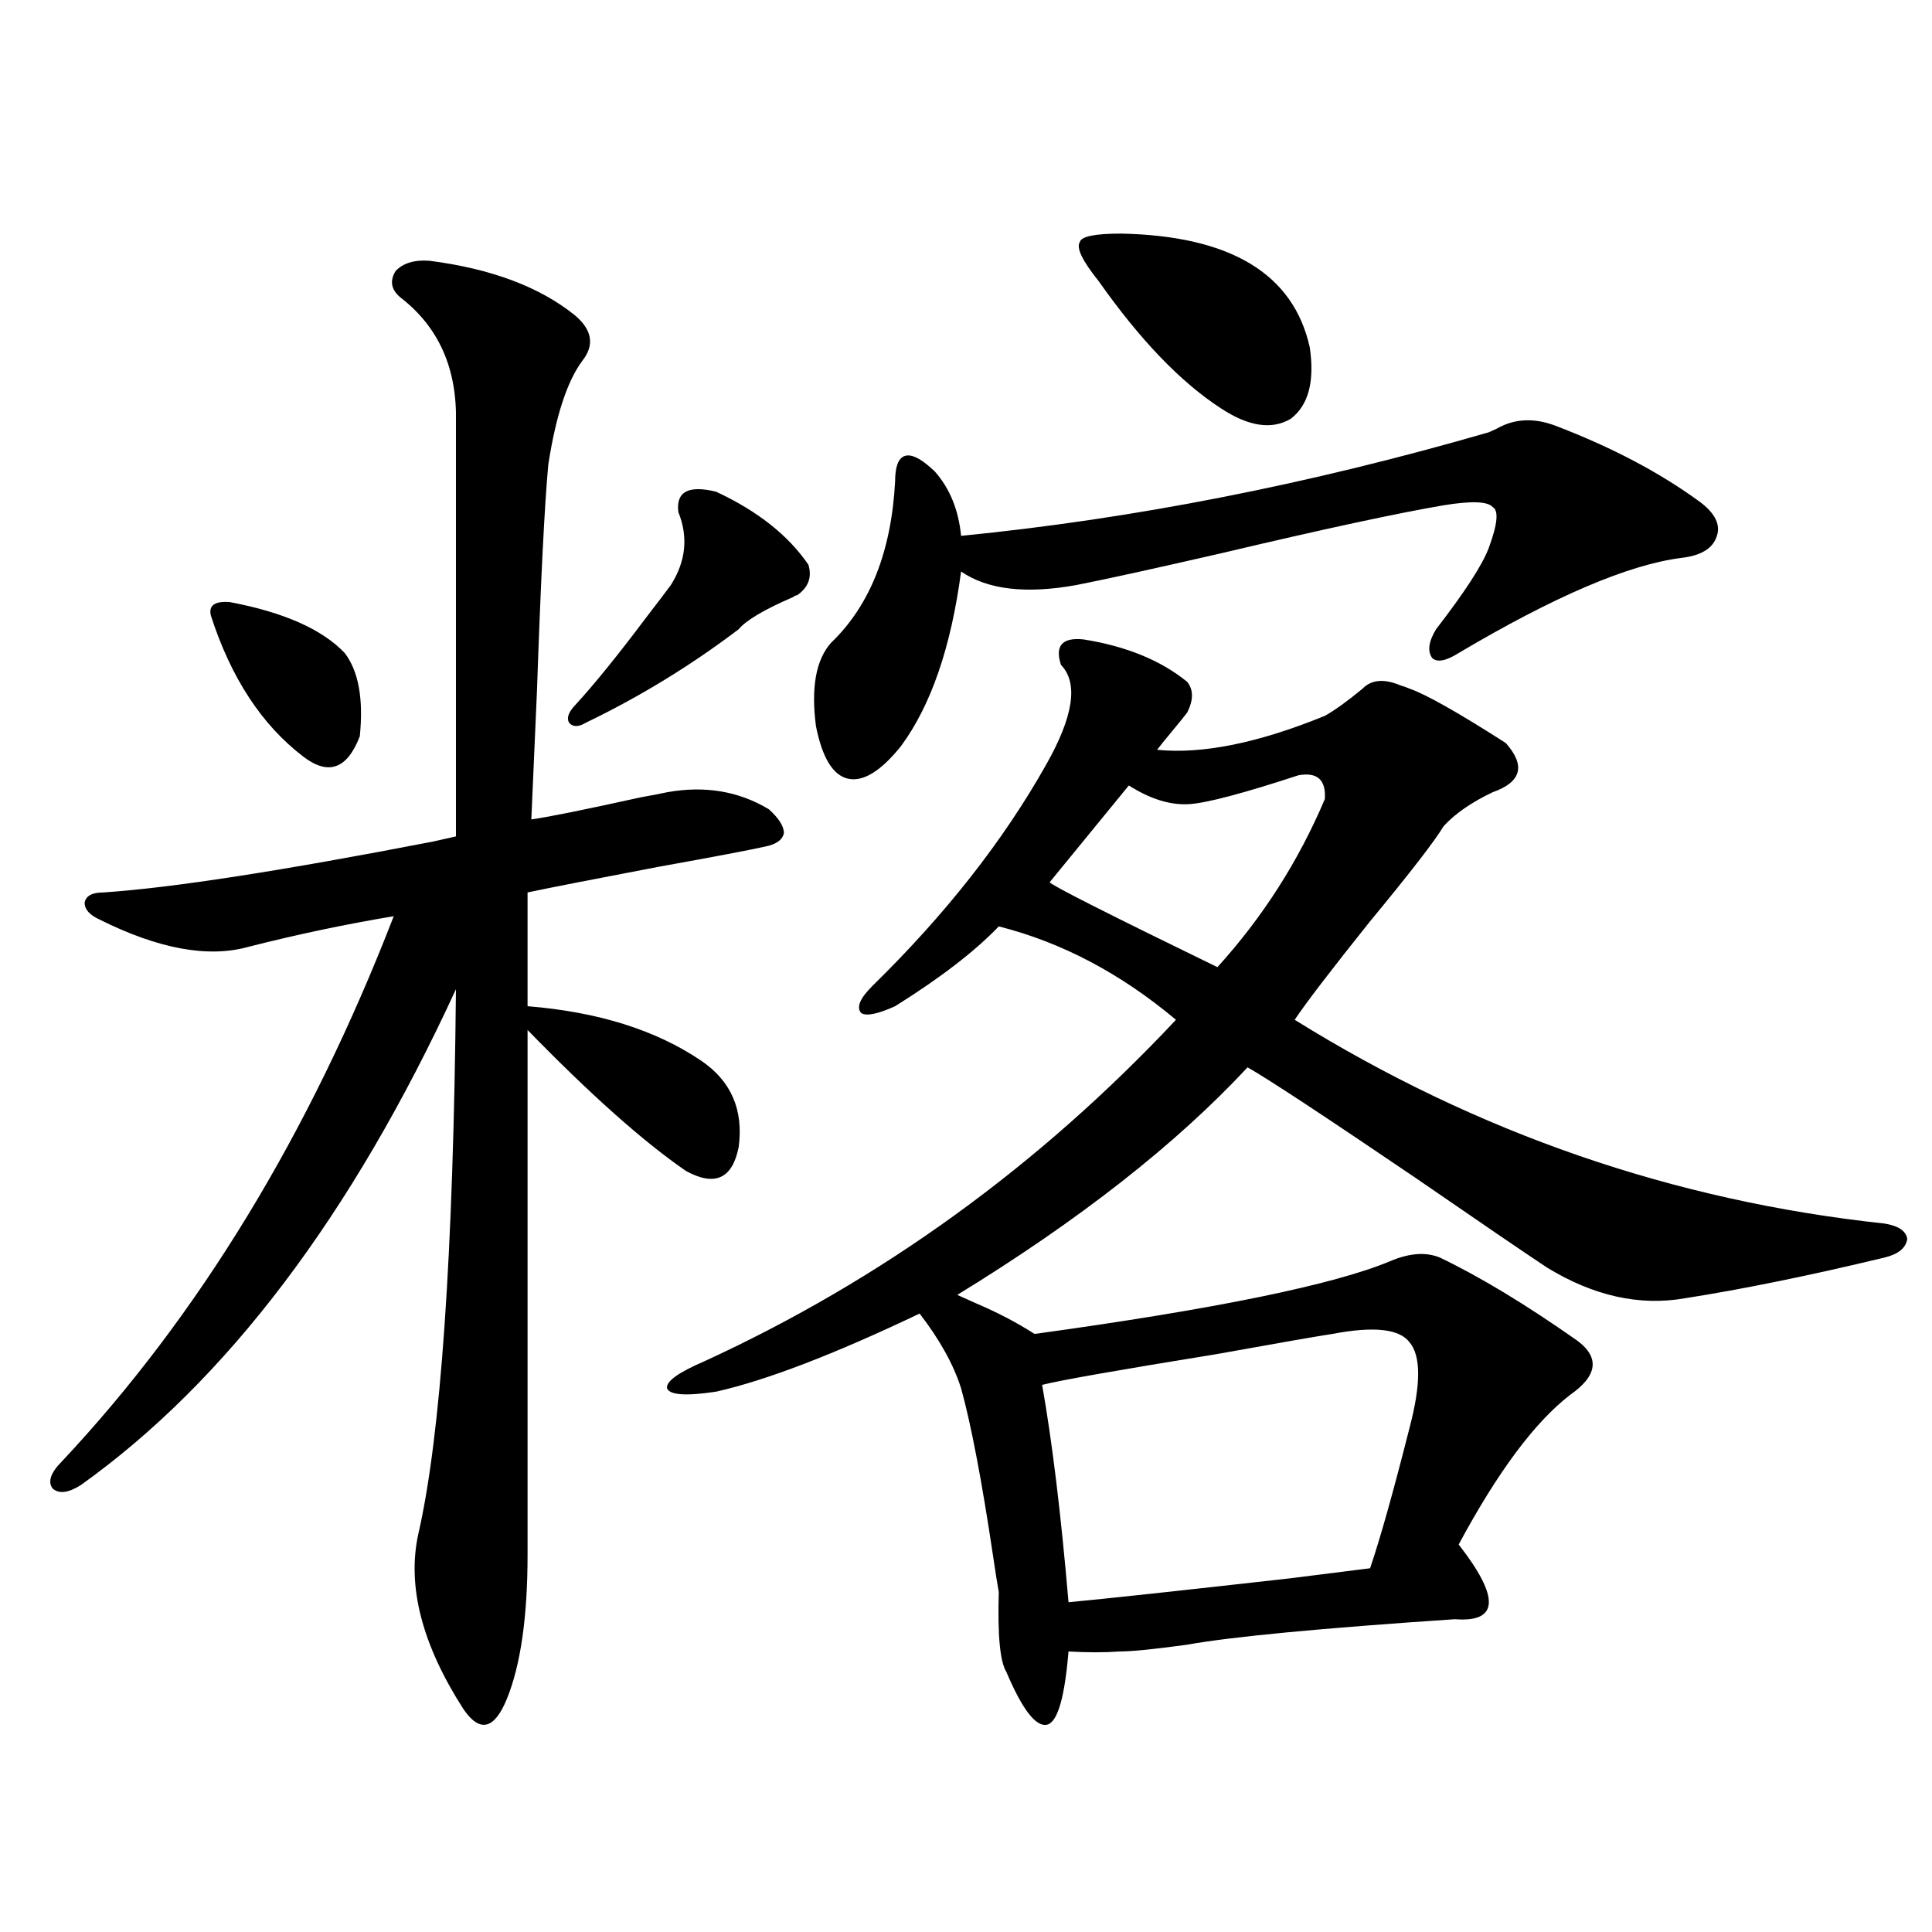 <?xml version="1.0" encoding="utf-8"?>
<!-- Generator: Adobe Illustrator 16.0.0, SVG Export Plug-In . SVG Version: 6.00 Build 0)  -->
<!DOCTYPE svg PUBLIC "-//W3C//DTD SVG 1.1//EN" "http://www.w3.org/Graphics/SVG/1.1/DTD/svg11.dtd">
<svg version="1.1" id="图层_1" xmlns="http://www.w3.org/2000/svg" xmlns:xlink="http://www.w3.org/1999/xlink" x="0px" y="0px"
	 width="1000px" height="1000px" viewBox="0 0 1000 1000" enable-background="new 0 0 1000 1000" xml:space="preserve">
<path d="M222.336,134.973c31.859,4.106,56.904,13.485,75.12,28.125c9.101,7.622,10.396,15.532,3.902,23.73
	c-7.805,10.547-13.658,28.427-17.561,53.613c-1.951,21.094-3.902,60.067-5.854,116.895c-1.311,30.474-2.286,52.734-2.927,66.797
	c8.445-1.167,27.316-4.972,56.584-11.426c6.494-1.167,11.052-2.046,13.658-2.637c19.512-3.516,37.072-0.577,52.682,8.789
	c5.198,4.696,7.805,8.789,7.805,12.305c-0.655,3.516-3.902,5.864-9.756,7.031c-7.805,1.758-26.341,5.273-55.608,10.547
	c-33.825,6.454-56.264,10.849-67.315,13.184v58.887c36.417,2.938,66.34,12.305,89.754,28.125
	c15.609,10.547,22.104,25.488,19.512,44.824c-3.262,16.411-12.362,20.517-27.316,12.305c-22.118-15.229-49.435-39.551-81.949-72.949
	v271.582c0,32.218-3.582,57.129-10.731,74.707c-6.509,15.82-13.993,17.578-22.438,5.273c-21.463-33.398-29.268-63.583-23.414-90.527
	c11.707-50.977,18.201-145.02,19.512-282.129C182.002,629.22,117.293,714.763,41.853,768.664
	c-6.509,4.106-11.387,4.696-14.634,1.758c-2.606-3.516-0.976-8.198,4.878-14.063C102.979,680.773,160.219,586.73,203.8,474.23
	c-24.725,4.106-49.755,9.38-75.12,15.82c-20.822,5.864-46.508,1.181-77.071-14.063c-5.213-2.335-7.805-5.273-7.805-8.789
	c0.641-3.516,3.902-5.273,9.756-5.273c35.121-2.335,92.025-11.124,170.728-26.367c5.198-1.167,9.101-2.046,11.707-2.637V218.469
	c0.641-27.534-8.78-48.917-28.292-64.16c-5.213-4.093-6.188-8.789-2.927-14.063C208.678,136.153,214.531,134.396,222.336,134.973z
	 M118.924,311.633c27.957,5.273,47.804,14.063,59.511,26.367c7.149,9.38,9.756,23.73,7.805,43.066
	c-6.509,17.001-16.265,20.517-29.268,10.547c-21.463-16.397-37.407-40.718-47.804-72.949
	C107.857,313.391,111.119,311.056,118.924,311.633z M370.625,254.504c21.463,9.97,37.393,22.563,47.804,37.793
	c1.951,6.454,0,11.728-5.854,15.82c-0.655,0-1.311,0.302-1.951,0.879c-14.969,6.454-24.39,12.017-28.292,16.699
	c-24.725,18.759-51.065,34.868-79.022,48.34c-3.902,2.349-6.829,2.349-8.78,0c-1.311-2.335-0.335-5.273,2.927-8.789
	c9.756-10.547,22.104-25.776,37.072-45.703c5.854-7.608,10.076-13.184,12.683-16.699c7.805-12.305,9.101-24.897,3.902-37.793
	C349.803,254.504,356.312,250.988,370.625,254.504z M560.864,330.969c22.104,3.516,39.999,10.849,53.657,21.973
	c3.247,4.106,3.247,9.38,0,15.82c-1.311,1.758-3.902,4.985-7.805,9.668c-3.902,4.696-6.509,7.91-7.805,9.668
	c23.414,2.349,52.347-3.516,86.827-17.578c5.198-2.925,11.707-7.608,19.512-14.063c4.543-4.683,11.052-5.273,19.512-1.758
	c1.951,0.591,3.567,1.181,4.878,1.758c8.445,2.938,25.03,12.305,49.755,28.125c10.396,11.728,8.125,20.215-6.829,25.488
	c-11.066,5.273-19.512,11.138-25.365,17.578c-4.558,7.622-17.24,24.032-38.048,49.219c-20.167,25.2-33.17,42.188-39.023,50.977
	c94.297,58.599,196.093,93.755,305.358,105.469c7.149,1.181,11.052,3.817,11.707,7.91c-0.655,4.696-4.558,7.91-11.707,9.668
	c-39.023,9.38-73.504,16.411-103.412,21.094c-23.414,4.106-47.163-1.167-71.218-15.82c-12.362-8.198-35.121-23.73-68.291-46.582
	c-47.483-32.218-76.431-51.265-86.827-57.129c-37.072,39.853-87.162,79.102-150.24,117.773c2.592,1.181,5.854,2.637,9.756,4.395
	c11.052,4.696,21.128,9.97,30.243,15.82c93.656-12.882,155.118-25.488,184.386-37.793c9.756-4.093,18.201-4.683,25.365-1.758
	c20.808,9.97,44.542,24.321,71.218,43.066c11.707,8.789,10.396,18.169-3.902,28.125c-18.216,14.063-37.407,39.853-57.56,77.344
	c21.463,27.534,20.808,40.43-1.951,38.672c-69.602,4.683-115.774,9.077-138.533,13.184c-16.92,2.335-28.627,3.516-35.121,3.516
	c-7.805,0.577-16.585,0.577-26.341,0c-1.951,23.429-5.533,36.035-10.731,37.793c-5.854,1.758-13.018-7.333-21.463-27.246
	c-3.262-5.273-4.558-19.048-3.902-41.309c-0.655-3.516-1.631-9.668-2.927-18.457c-5.854-39.249-11.387-68.253-16.585-87.012
	c-3.902-12.305-11.066-25.187-21.463-38.672c-44.236,21.094-79.357,34.579-105.363,40.43c-15.609,2.349-24.069,1.758-25.365-1.758
	c-0.655-3.516,5.854-8.198,19.512-14.063c91.705-42.188,172.999-101.074,243.896-176.66c-28.627-24.019-59.19-40.128-91.705-48.34
	c-12.362,12.896-30.243,26.669-53.657,41.309c-9.115,4.106-14.969,5.273-17.561,3.516c-2.606-2.925-0.655-7.608,5.854-14.063
	c37.713-36.914,67.636-74.995,89.754-114.258c14.299-25.187,16.905-42.476,7.805-51.855
	C545.896,334.196,549.798,329.802,560.864,330.969z M770.615,223.742c1.296-0.577,2.592-1.167,3.902-1.758
	c9.101-5.273,19.177-5.851,30.243-1.758c29.268,11.138,54.298,24.321,75.12,39.551c7.805,5.864,10.731,11.728,8.78,17.578
	c-1.951,6.454-8.14,10.259-18.536,11.426c-27.316,3.516-65.699,19.927-115.119,49.219c-6.509,4.106-11.066,4.985-13.658,2.637
	c-2.606-3.516-1.951-8.487,1.951-14.941c14.954-19.336,24.055-33.398,27.316-42.188c4.543-12.305,5.198-19.336,1.951-21.094
	c-2.606-2.925-11.066-3.214-25.365-0.879c-24.069,4.106-62.117,12.305-114.144,24.609c-35.776,8.212-61.142,13.774-76.096,16.699
	c-26.021,4.696-45.853,2.349-59.511-7.031c-5.213,39.263-15.609,69.434-31.219,90.527c-10.411,12.896-19.512,18.457-27.316,16.699
	s-13.338-10.835-16.585-27.246c-2.606-19.913,0-34.277,7.805-43.066c20.152-19.336,31.219-47.159,33.17-83.496
	c0-7.608,1.616-12.003,4.878-13.184c3.247-1.167,7.805,0.879,13.658,6.152c0.641,0.591,1.296,1.181,1.951,1.758
	c7.805,8.789,12.348,19.927,13.658,33.398C586.55,268.566,677.6,250.7,770.615,223.742z M729.641,738.781
	c5.854-22.261,5.854-36.914,0-43.945c-5.213-7.031-18.536-8.487-39.999-4.395c-7.805,1.181-27.972,4.696-60.486,10.547
	c-50.73,8.212-80.653,13.485-89.754,15.82c5.198,29.306,9.756,66.797,13.658,112.5c18.856-1.758,56.904-5.864,114.144-12.305
	c18.856-2.335,32.835-4.093,41.95-5.273C714.352,796.501,721.181,772.18,729.641,738.781z M672.081,401.281
	c-28.627,9.38-47.483,14.364-56.584,14.941c-9.756,0.591-20.167-2.637-31.219-9.668l-40.975,50.098
	c1.296,1.758,30.243,16.411,86.827,43.945c23.414-25.776,41.95-54.78,55.608-87.012C686.38,403.63,681.837,399.523,672.081,401.281z
	 M677.935,179.797c2.592,17.578-0.655,29.883-9.756,36.914c-9.756,5.864-21.798,4.106-36.097-5.273
	c-20.822-13.472-41.95-35.444-63.413-65.918c-8.46-10.547-11.707-17.276-9.756-20.215c0.641-2.925,7.805-4.395,21.463-4.395
	C636.96,122.091,669.475,141.716,677.935,179.797z"/>
</svg>
